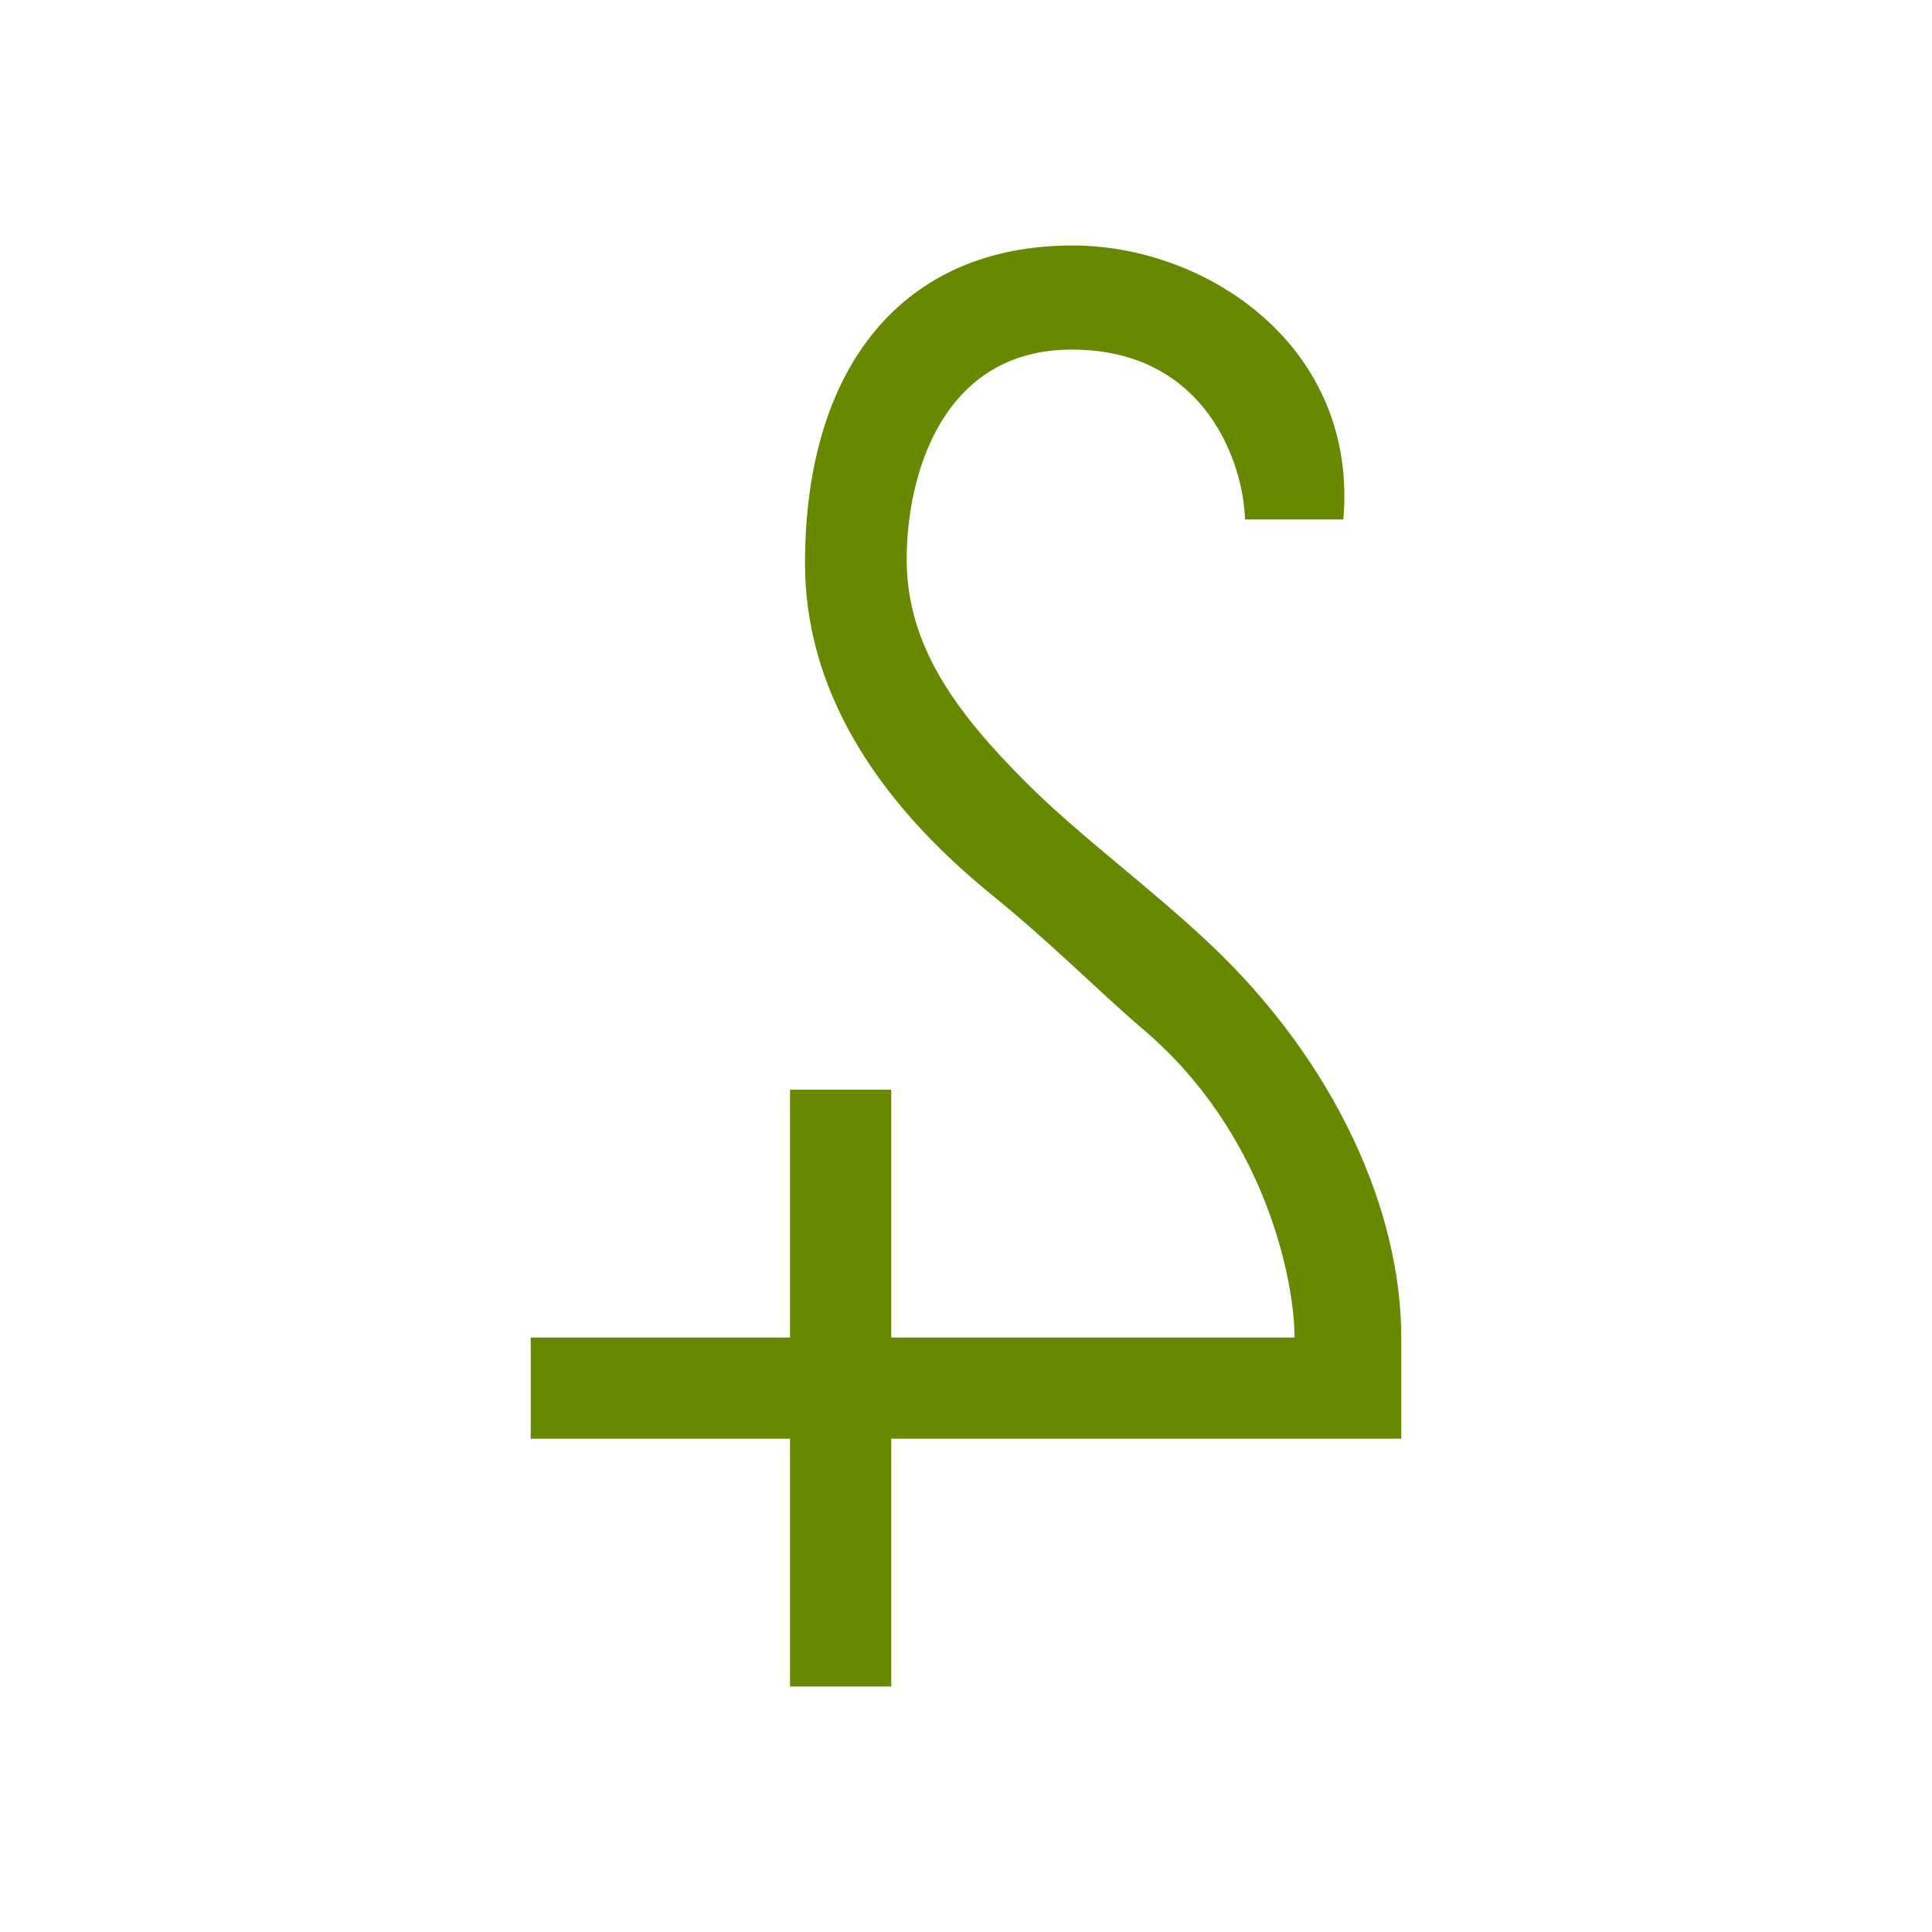 <?xml version="1.0" encoding="UTF-8" standalone="no"?>
<!-- Created with Inkscape (http://www.inkscape.org/) -->

<svg
   xmlns:dc="http://purl.org/dc/elements/1.1/"
   xmlns:cc="http://creativecommons.org/ns#"
   xmlns:rdf="http://www.w3.org/1999/02/22-rdf-syntax-ns#"
   xmlns:svg="http://www.w3.org/2000/svg"
   xmlns="http://www.w3.org/2000/svg"
   xmlns:sodipodi="http://sodipodi.sourceforge.net/DTD/sodipodi-0.dtd"
   xmlns:inkscape="http://www.inkscape.org/namespaces/inkscape"
   width="79.375mm"
   height="79.375mm"
   viewBox="0 0 79.375 79.375"
   version="1.1"
   id="svg23499"
   inkscape:version="0.92.2 (5c3e80d, 2017-08-06)"
   sodipodi:docname="Cansci.svg"
   inkscape:export-filename="C:\Users\irock\Desktop\Stuff\Images\Homestuck\ezodiac\04 Lime\Prospit\Cansci.png"
   inkscape:export-xdpi="320"
   inkscape:export-ydpi="320">
  <title
     id="title24062">Cansci</title>
  <defs
     id="defs23493" />
  <sodipodi:namedview
     id="base"
     pagecolor="#ffffff"
     bordercolor="#666666"
     borderopacity="1.0"
     inkscape:pageopacity="0.0"
     inkscape:pageshadow="2"
     inkscape:zoom="1.4"
     inkscape:cx="53.681891"
     inkscape:cy="121.79043"
     inkscape:document-units="mm"
     inkscape:current-layer="layer1"
     showgrid="false" />
  <g
     inkscape:label="Layer 1"
     inkscape:groupmode="layer"
     id="layer1"
     transform="translate(83.533,-108.39)">
    <path
       style="fill:#678900;fill-opacity:1;stroke:none;stroke-width:4.122;stroke-linecap:butt;stroke-miterlimit:4;stroke-dasharray:none;stroke-opacity:0.593"
       d="m -39.467,118.475 c -6.96,0 -10.992,4.972 -10.992,13.063 0,4.988 2.697,9.572 7.669,13.613 2.517,2.045 4.435,4.008 6.262,5.564 4.995,4.255 6.18,10.306 6.181,12.625 h -16.57 v -10.181 h -4.158 v 10.181 h -10.654 v 4.158 h 10.654 v 10.182 h 4.158 v -10.182 h 20.954 v -4.158 c 0,-5.164 -2.66,-11.258 -7.858,-16.166 -2.498,-2.359 -5.337,-4.42 -7.526,-6.606 -2.859,-2.854 -4.936,-5.61 -4.936,-9.196 0,-3.453 1.453,-8.62 6.782,-8.62 5.581,0 7.071,4.8 7.116,6.98 h 4.042 c 0.617,-7.108 -5.609,-11.257 -11.125,-11.257 z"
       id="rect24055"
       inkscape:connector-curvature="0" />
  </g>
</svg>
